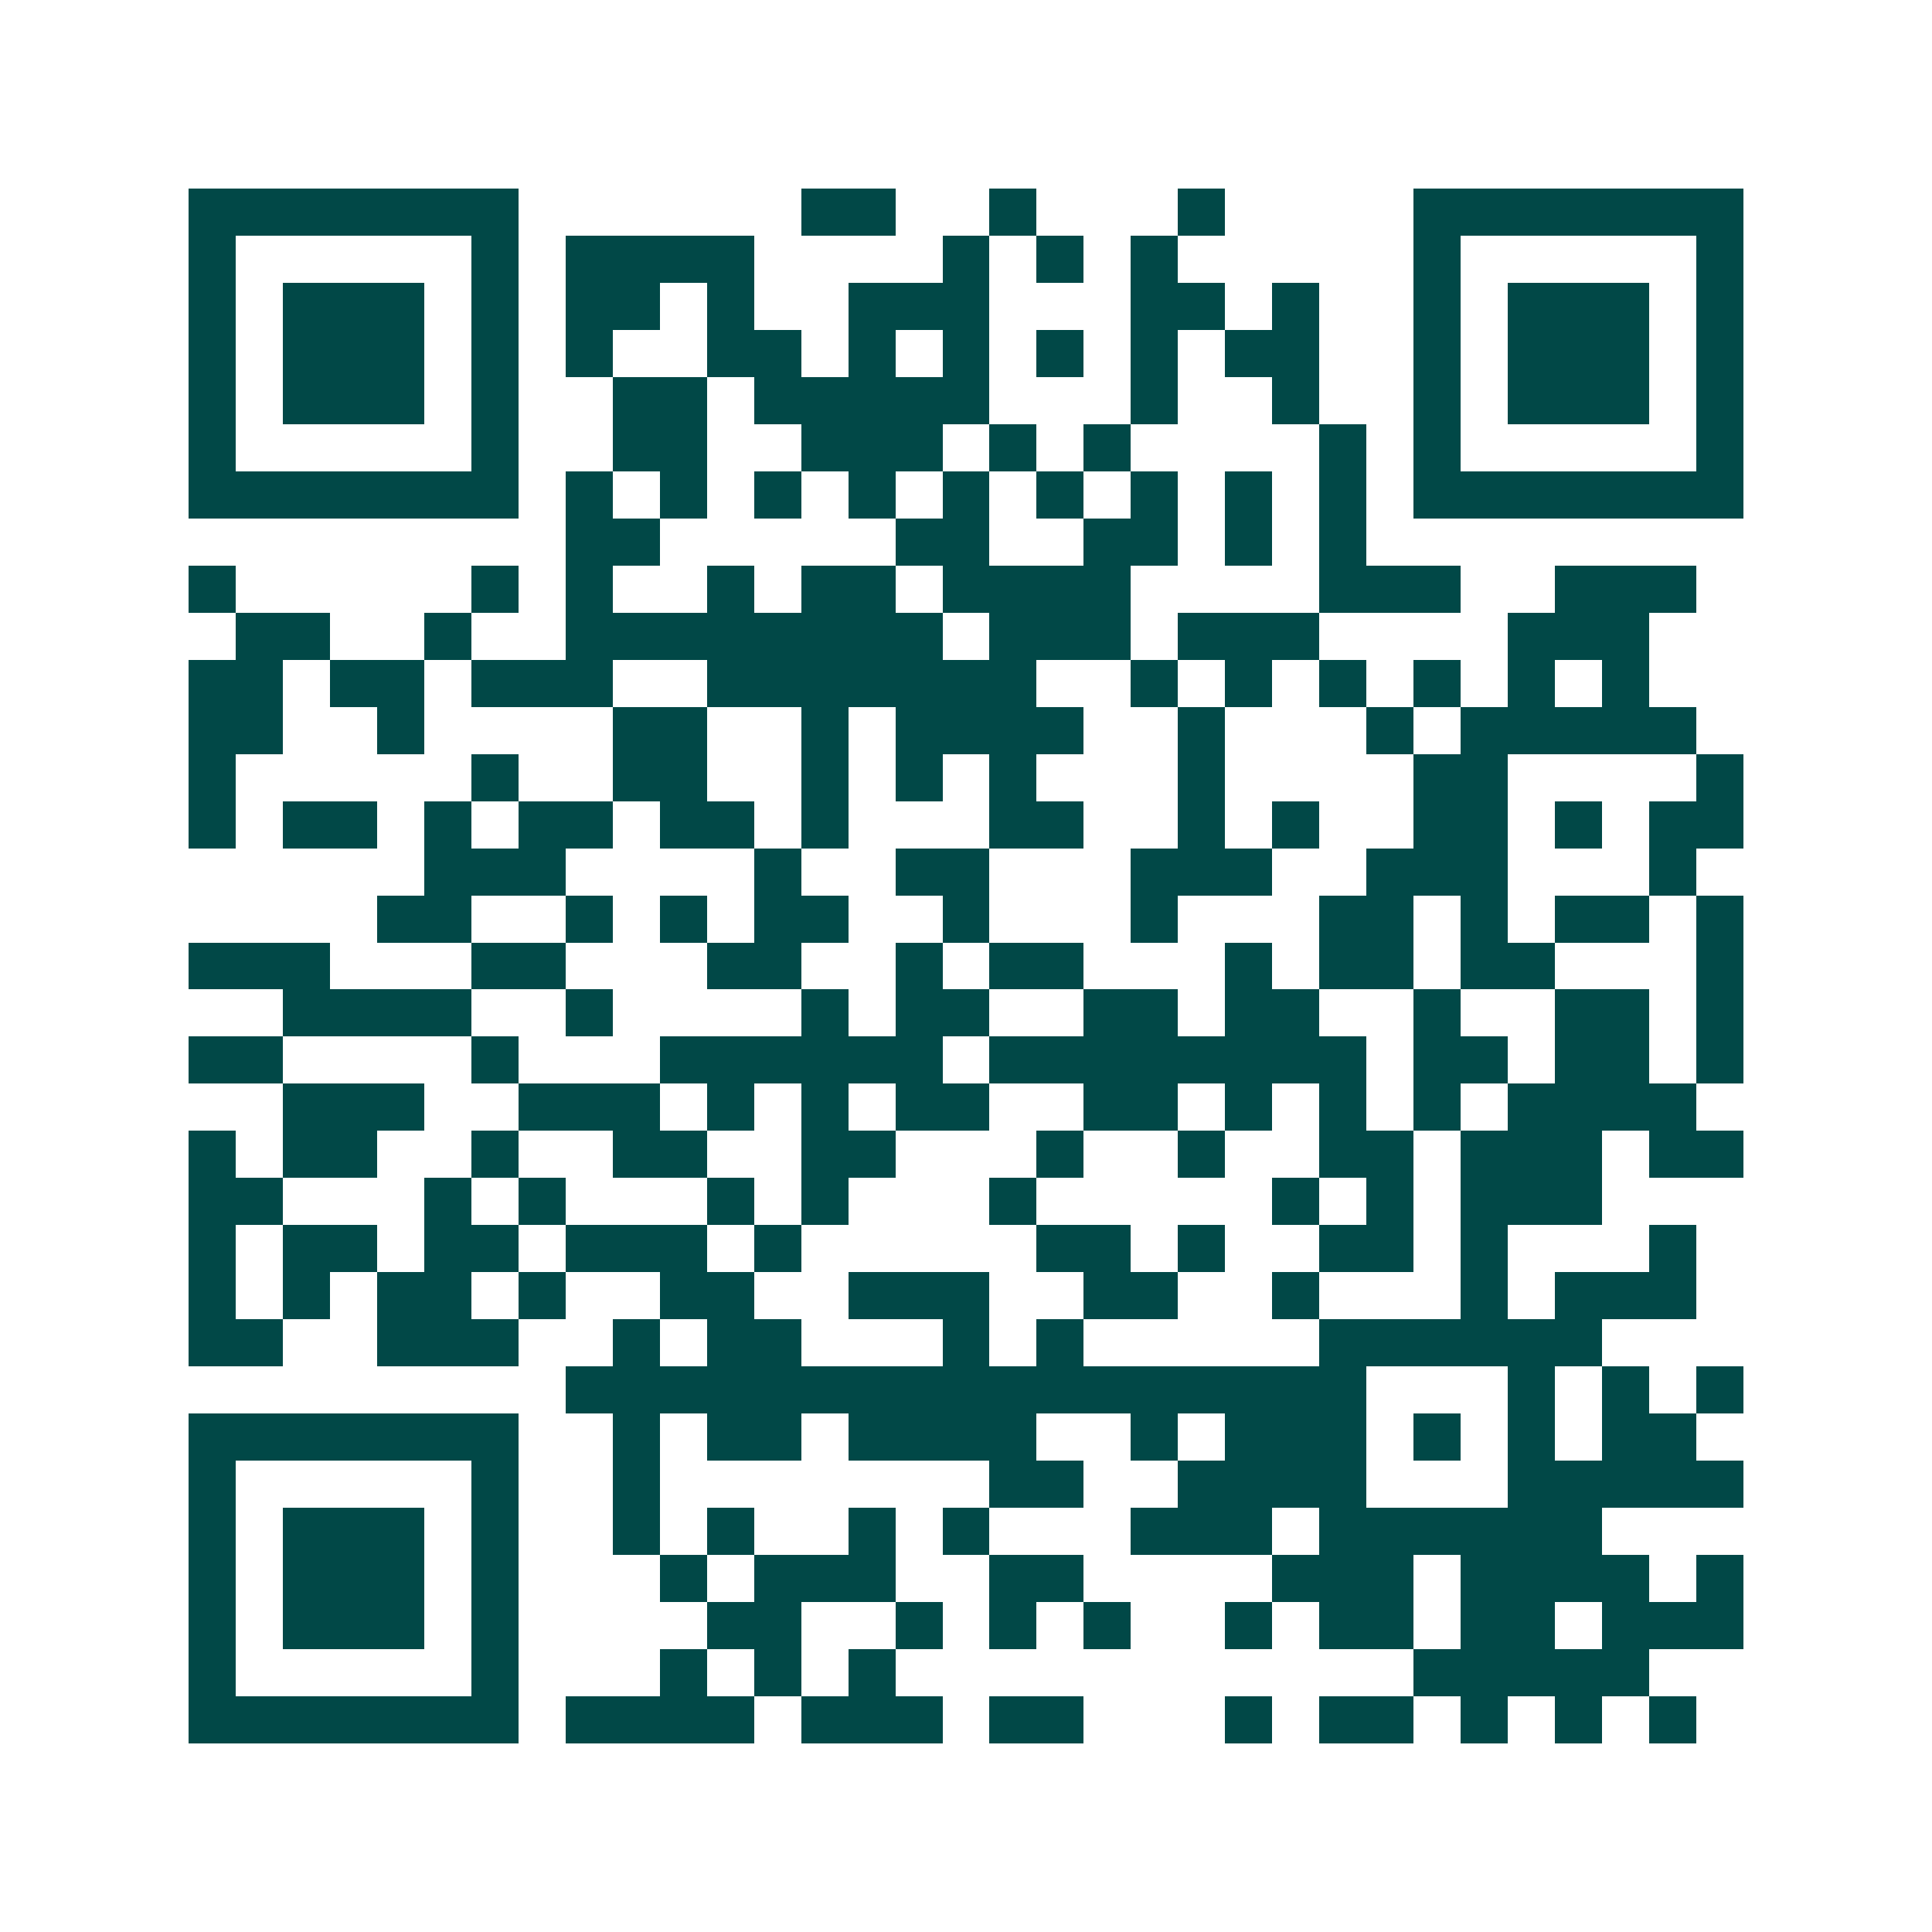 <svg xmlns="http://www.w3.org/2000/svg" width="200" height="200" viewBox="0 0 41 41" shape-rendering="crispEdges"><path fill="#ffffff" d="M0 0h41v41H0z"/><path stroke="#014847" d="M4 4.5h7m6 0h2m2 0h1m3 0h1m4 0h7M4 5.5h1m5 0h1m1 0h4m4 0h1m1 0h1m1 0h1m5 0h1m5 0h1M4 6.5h1m1 0h3m1 0h1m1 0h2m1 0h1m2 0h3m3 0h2m1 0h1m2 0h1m1 0h3m1 0h1M4 7.5h1m1 0h3m1 0h1m1 0h1m2 0h2m1 0h1m1 0h1m1 0h1m1 0h1m1 0h2m2 0h1m1 0h3m1 0h1M4 8.5h1m1 0h3m1 0h1m2 0h2m1 0h5m3 0h1m2 0h1m2 0h1m1 0h3m1 0h1M4 9.5h1m5 0h1m2 0h2m2 0h3m1 0h1m1 0h1m4 0h1m1 0h1m5 0h1M4 10.5h7m1 0h1m1 0h1m1 0h1m1 0h1m1 0h1m1 0h1m1 0h1m1 0h1m1 0h1m1 0h7M12 11.5h2m5 0h2m2 0h2m1 0h1m1 0h1M4 12.5h1m5 0h1m1 0h1m2 0h1m1 0h2m1 0h4m4 0h3m2 0h3M5 13.5h2m2 0h1m2 0h8m1 0h3m1 0h3m4 0h3M4 14.5h2m1 0h2m1 0h3m2 0h7m2 0h1m1 0h1m1 0h1m1 0h1m1 0h1m1 0h1M4 15.5h2m2 0h1m4 0h2m2 0h1m1 0h4m2 0h1m3 0h1m1 0h5M4 16.5h1m5 0h1m2 0h2m2 0h1m1 0h1m1 0h1m3 0h1m4 0h2m4 0h1M4 17.5h1m1 0h2m1 0h1m1 0h2m1 0h2m1 0h1m3 0h2m2 0h1m1 0h1m2 0h2m1 0h1m1 0h2M9 18.5h3m4 0h1m2 0h2m3 0h3m2 0h3m3 0h1M8 19.5h2m2 0h1m1 0h1m1 0h2m2 0h1m3 0h1m3 0h2m1 0h1m1 0h2m1 0h1M4 20.5h3m3 0h2m3 0h2m2 0h1m1 0h2m3 0h1m1 0h2m1 0h2m3 0h1M6 21.5h4m2 0h1m4 0h1m1 0h2m2 0h2m1 0h2m2 0h1m2 0h2m1 0h1M4 22.5h2m4 0h1m3 0h6m1 0h8m1 0h2m1 0h2m1 0h1M6 23.5h3m2 0h3m1 0h1m1 0h1m1 0h2m2 0h2m1 0h1m1 0h1m1 0h1m1 0h4M4 24.5h1m1 0h2m2 0h1m2 0h2m2 0h2m3 0h1m2 0h1m2 0h2m1 0h3m1 0h2M4 25.5h2m3 0h1m1 0h1m3 0h1m1 0h1m3 0h1m5 0h1m1 0h1m1 0h3M4 26.5h1m1 0h2m1 0h2m1 0h3m1 0h1m5 0h2m1 0h1m2 0h2m1 0h1m3 0h1M4 27.5h1m1 0h1m1 0h2m1 0h1m2 0h2m2 0h3m2 0h2m2 0h1m3 0h1m1 0h3M4 28.5h2m2 0h3m2 0h1m1 0h2m3 0h1m1 0h1m5 0h6M12 29.5h17m3 0h1m1 0h1m1 0h1M4 30.5h7m2 0h1m1 0h2m1 0h4m2 0h1m1 0h3m1 0h1m1 0h1m1 0h2M4 31.5h1m5 0h1m2 0h1m7 0h2m2 0h4m3 0h5M4 32.5h1m1 0h3m1 0h1m2 0h1m1 0h1m2 0h1m1 0h1m3 0h3m1 0h6M4 33.5h1m1 0h3m1 0h1m3 0h1m1 0h3m2 0h2m4 0h3m1 0h4m1 0h1M4 34.5h1m1 0h3m1 0h1m4 0h2m2 0h1m1 0h1m1 0h1m2 0h1m1 0h2m1 0h2m1 0h3M4 35.5h1m5 0h1m3 0h1m1 0h1m1 0h1m11 0h5M4 36.5h7m1 0h4m1 0h3m1 0h2m3 0h1m1 0h2m1 0h1m1 0h1m1 0h1"/></svg>
